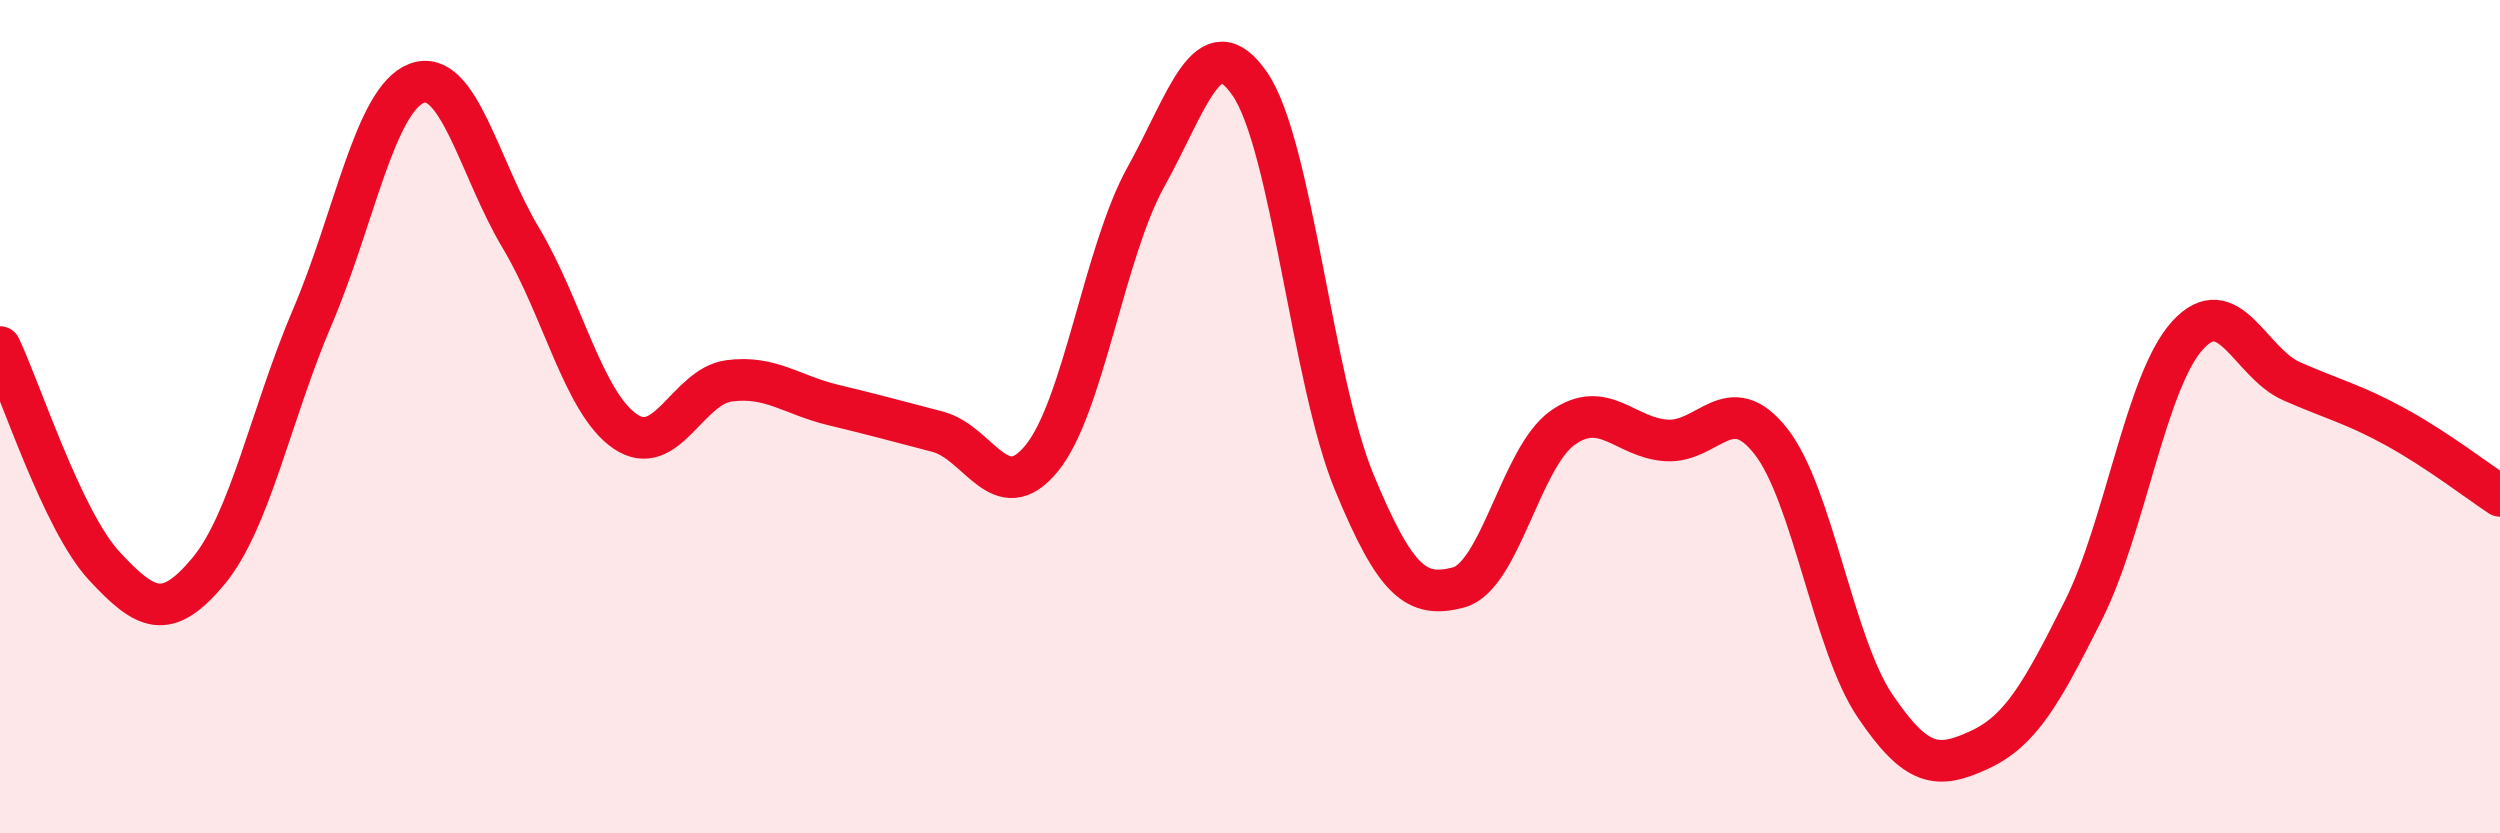 
    <svg width="60" height="20" viewBox="0 0 60 20" xmlns="http://www.w3.org/2000/svg">
      <path
        d="M 0,8.33 C 0.5,9.38 1.5,12.5 2.5,13.58 C 3.5,14.66 4,14.91 5,13.71 C 6,12.51 6.5,9.94 7.5,7.6 C 8.5,5.26 9,2.38 10,2 C 11,1.62 11.5,4.04 12.5,5.71 C 13.5,7.38 14,9.66 15,10.35 C 16,11.04 16.5,9.27 17.5,9.14 C 18.5,9.01 19,9.48 20,9.72 C 21,9.96 21.5,10.1 22.5,10.36 C 23.5,10.62 24,12.22 25,11 C 26,9.78 26.5,6.05 27.5,4.25 C 28.5,2.45 29,0.56 30,2.02 C 31,3.48 31.5,9.15 32.5,11.57 C 33.5,13.99 34,14.36 35,14.1 C 36,13.84 36.5,10.98 37.5,10.27 C 38.5,9.56 39,10.51 40,10.57 C 41,10.63 41.5,9.32 42.5,10.59 C 43.5,11.86 44,15.46 45,16.94 C 46,18.42 46.5,18.46 47.5,18 C 48.5,17.54 49,16.64 50,14.65 C 51,12.66 51.5,9.15 52.5,8.05 C 53.5,6.95 54,8.71 55,9.15 C 56,9.59 56.5,9.7 57.5,10.25 C 58.5,10.8 59.5,11.57 60,11.9L60 20L0 20Z"
        fill="#EB0A25"
        opacity="0.1"
        stroke-linecap="round"
        stroke-linejoin="round"
      />
      <path
        d="M 0,8.33 C 0.5,9.38 1.5,12.5 2.5,13.58 C 3.5,14.66 4,14.91 5,13.71 C 6,12.51 6.5,9.94 7.5,7.6 C 8.5,5.26 9,2.38 10,2 C 11,1.62 11.5,4.04 12.5,5.71 C 13.5,7.38 14,9.66 15,10.35 C 16,11.04 16.5,9.27 17.5,9.14 C 18.5,9.01 19,9.48 20,9.72 C 21,9.96 21.5,10.1 22.5,10.36 C 23.5,10.62 24,12.22 25,11 C 26,9.78 26.5,6.05 27.5,4.25 C 28.5,2.45 29,0.56 30,2.02 C 31,3.48 31.5,9.15 32.5,11.57 C 33.5,13.99 34,14.36 35,14.1 C 36,13.84 36.5,10.98 37.5,10.27 C 38.5,9.56 39,10.51 40,10.57 C 41,10.63 41.5,9.32 42.5,10.59 C 43.5,11.86 44,15.46 45,16.94 C 46,18.42 46.5,18.46 47.5,18 C 48.5,17.54 49,16.64 50,14.65 C 51,12.66 51.5,9.15 52.5,8.05 C 53.5,6.95 54,8.71 55,9.15 C 56,9.59 56.5,9.7 57.5,10.25 C 58.5,10.8 59.5,11.57 60,11.9"
        stroke="#EB0A25"
        stroke-width="1"
        fill="none"
        stroke-linecap="round"
        stroke-linejoin="round"
      />
    </svg>
  